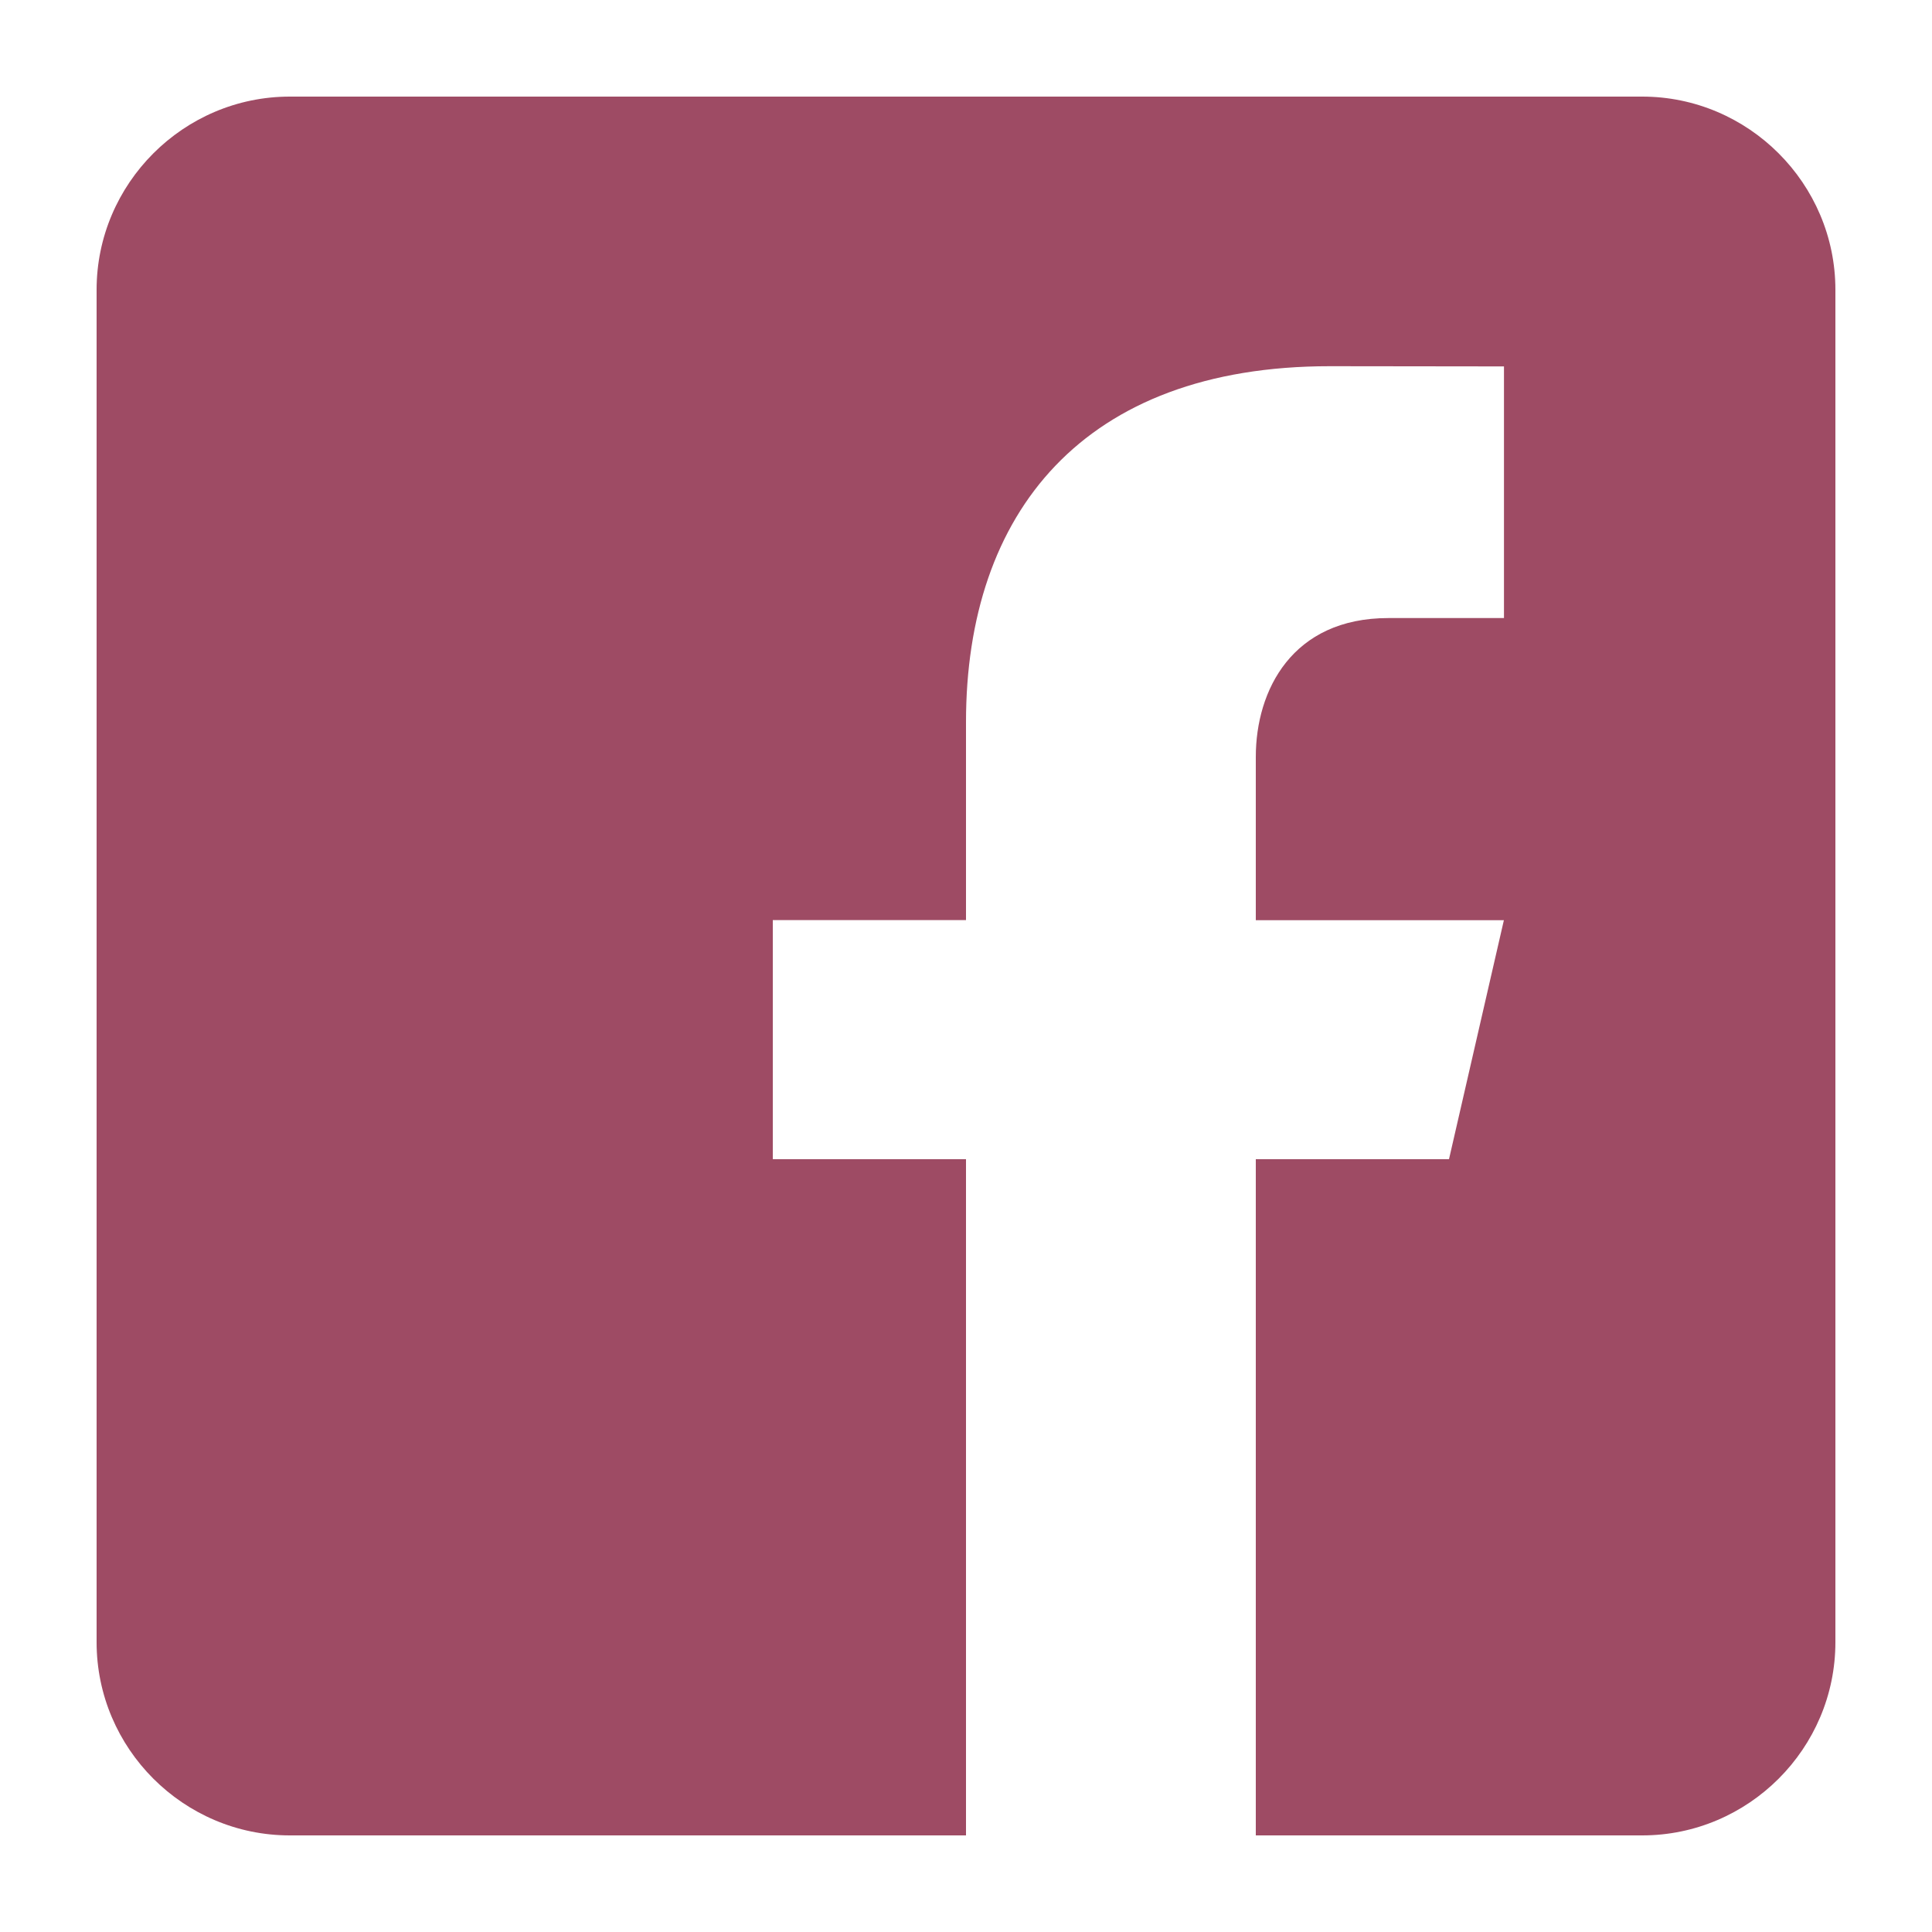 <svg width="64" height="64" viewBox="0 0 64 64" fill="none" xmlns="http://www.w3.org/2000/svg">
<path d="M54.4 3.2H9.6C6.08 3.2 3.2 6.08 3.2 9.6V54.4C3.2 57.923 6.08 60.8 9.6 60.8H32V38.4H25.6V30.48H32V23.92C32 16.995 35.878 12.131 44.051 12.131L49.821 12.138V20.474H45.99C42.809 20.474 41.6 22.861 41.6 25.075V30.483H49.818L48 38.4H41.6V60.8H54.4C57.92 60.8 60.8 57.923 60.8 54.4V9.6C60.8 6.08 57.92 3.2 54.4 3.2Z" fill="#9E4B64"/>
</svg>
